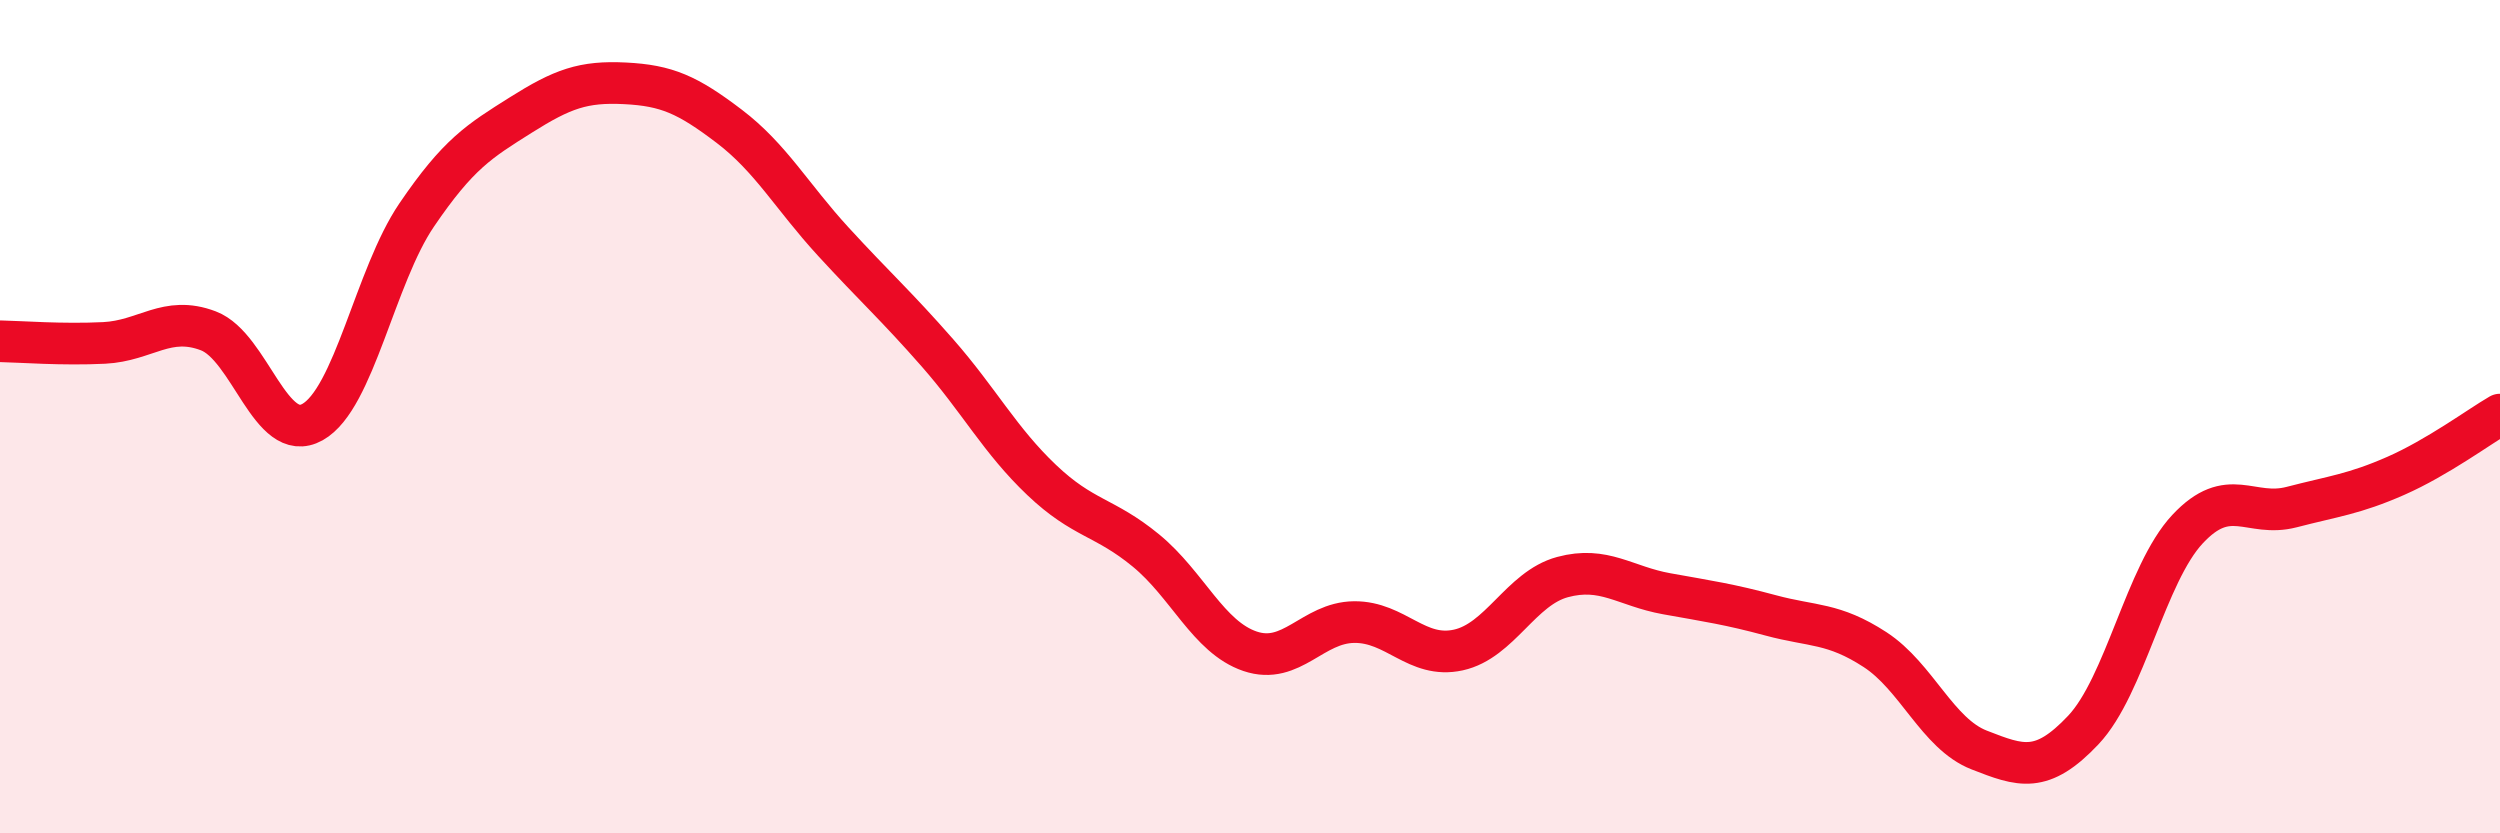 
    <svg width="60" height="20" viewBox="0 0 60 20" xmlns="http://www.w3.org/2000/svg">
      <path
        d="M 0,8.19 C 0.5,8.2 1.5,8.28 2.5,8.23 C 3.5,8.18 4,7.56 5,7.94 C 6,8.32 6.5,10.69 7.5,10.13 C 8.5,9.57 9,6.63 10,5.16 C 11,3.69 11.5,3.39 12.5,2.76 C 13.5,2.13 14,1.95 15,2 C 16,2.05 16.5,2.27 17.5,3.03 C 18.5,3.79 19,4.71 20,5.8 C 21,6.89 21.5,7.33 22.5,8.47 C 23.5,9.61 24,10.57 25,11.52 C 26,12.47 26.5,12.39 27.5,13.21 C 28.5,14.03 29,15.29 30,15.63 C 31,15.97 31.5,14.94 32.5,14.93 C 33.5,14.92 34,15.82 35,15.6 C 36,15.38 36.5,14.12 37.5,13.85 C 38.5,13.58 39,14.07 40,14.25 C 41,14.43 41.5,14.5 42.5,14.77 C 43.5,15.04 44,14.94 45,15.59 C 46,16.24 46.5,17.61 47.5,18 C 48.5,18.39 49,18.58 50,17.52 C 51,16.46 51.5,13.77 52.5,12.7 C 53.5,11.63 54,12.43 55,12.17 C 56,11.91 56.5,11.86 57.5,11.42 C 58.5,10.98 59.5,10.24 60,9.95L60 20L0 20Z"
        fill="#EB0A25"
        opacity="0.1"
        stroke-linecap="round"
        stroke-linejoin="round"
      />
      <path
        d="M 0,8.19 C 0.5,8.2 1.5,8.28 2.5,8.23 C 3.5,8.18 4,7.56 5,7.94 C 6,8.32 6.5,10.69 7.5,10.13 C 8.5,9.57 9,6.63 10,5.16 C 11,3.69 11.5,3.39 12.5,2.76 C 13.5,2.13 14,1.95 15,2 C 16,2.05 16.5,2.27 17.5,3.03 C 18.5,3.79 19,4.71 20,5.8 C 21,6.89 21.5,7.33 22.5,8.47 C 23.5,9.61 24,10.57 25,11.52 C 26,12.47 26.5,12.39 27.5,13.21 C 28.5,14.03 29,15.29 30,15.63 C 31,15.97 31.5,14.94 32.5,14.93 C 33.5,14.92 34,15.82 35,15.6 C 36,15.38 36.5,14.12 37.5,13.85 C 38.5,13.58 39,14.07 40,14.25 C 41,14.43 41.5,14.5 42.5,14.77 C 43.5,15.04 44,14.94 45,15.59 C 46,16.24 46.5,17.61 47.5,18 C 48.5,18.39 49,18.58 50,17.52 C 51,16.46 51.5,13.77 52.5,12.7 C 53.5,11.63 54,12.43 55,12.17 C 56,11.91 56.5,11.86 57.5,11.42 C 58.5,10.98 59.5,10.24 60,9.95"
        stroke="#EB0A25"
        stroke-width="1"
        fill="none"
        stroke-linecap="round"
        stroke-linejoin="round"
      />
    </svg>
  